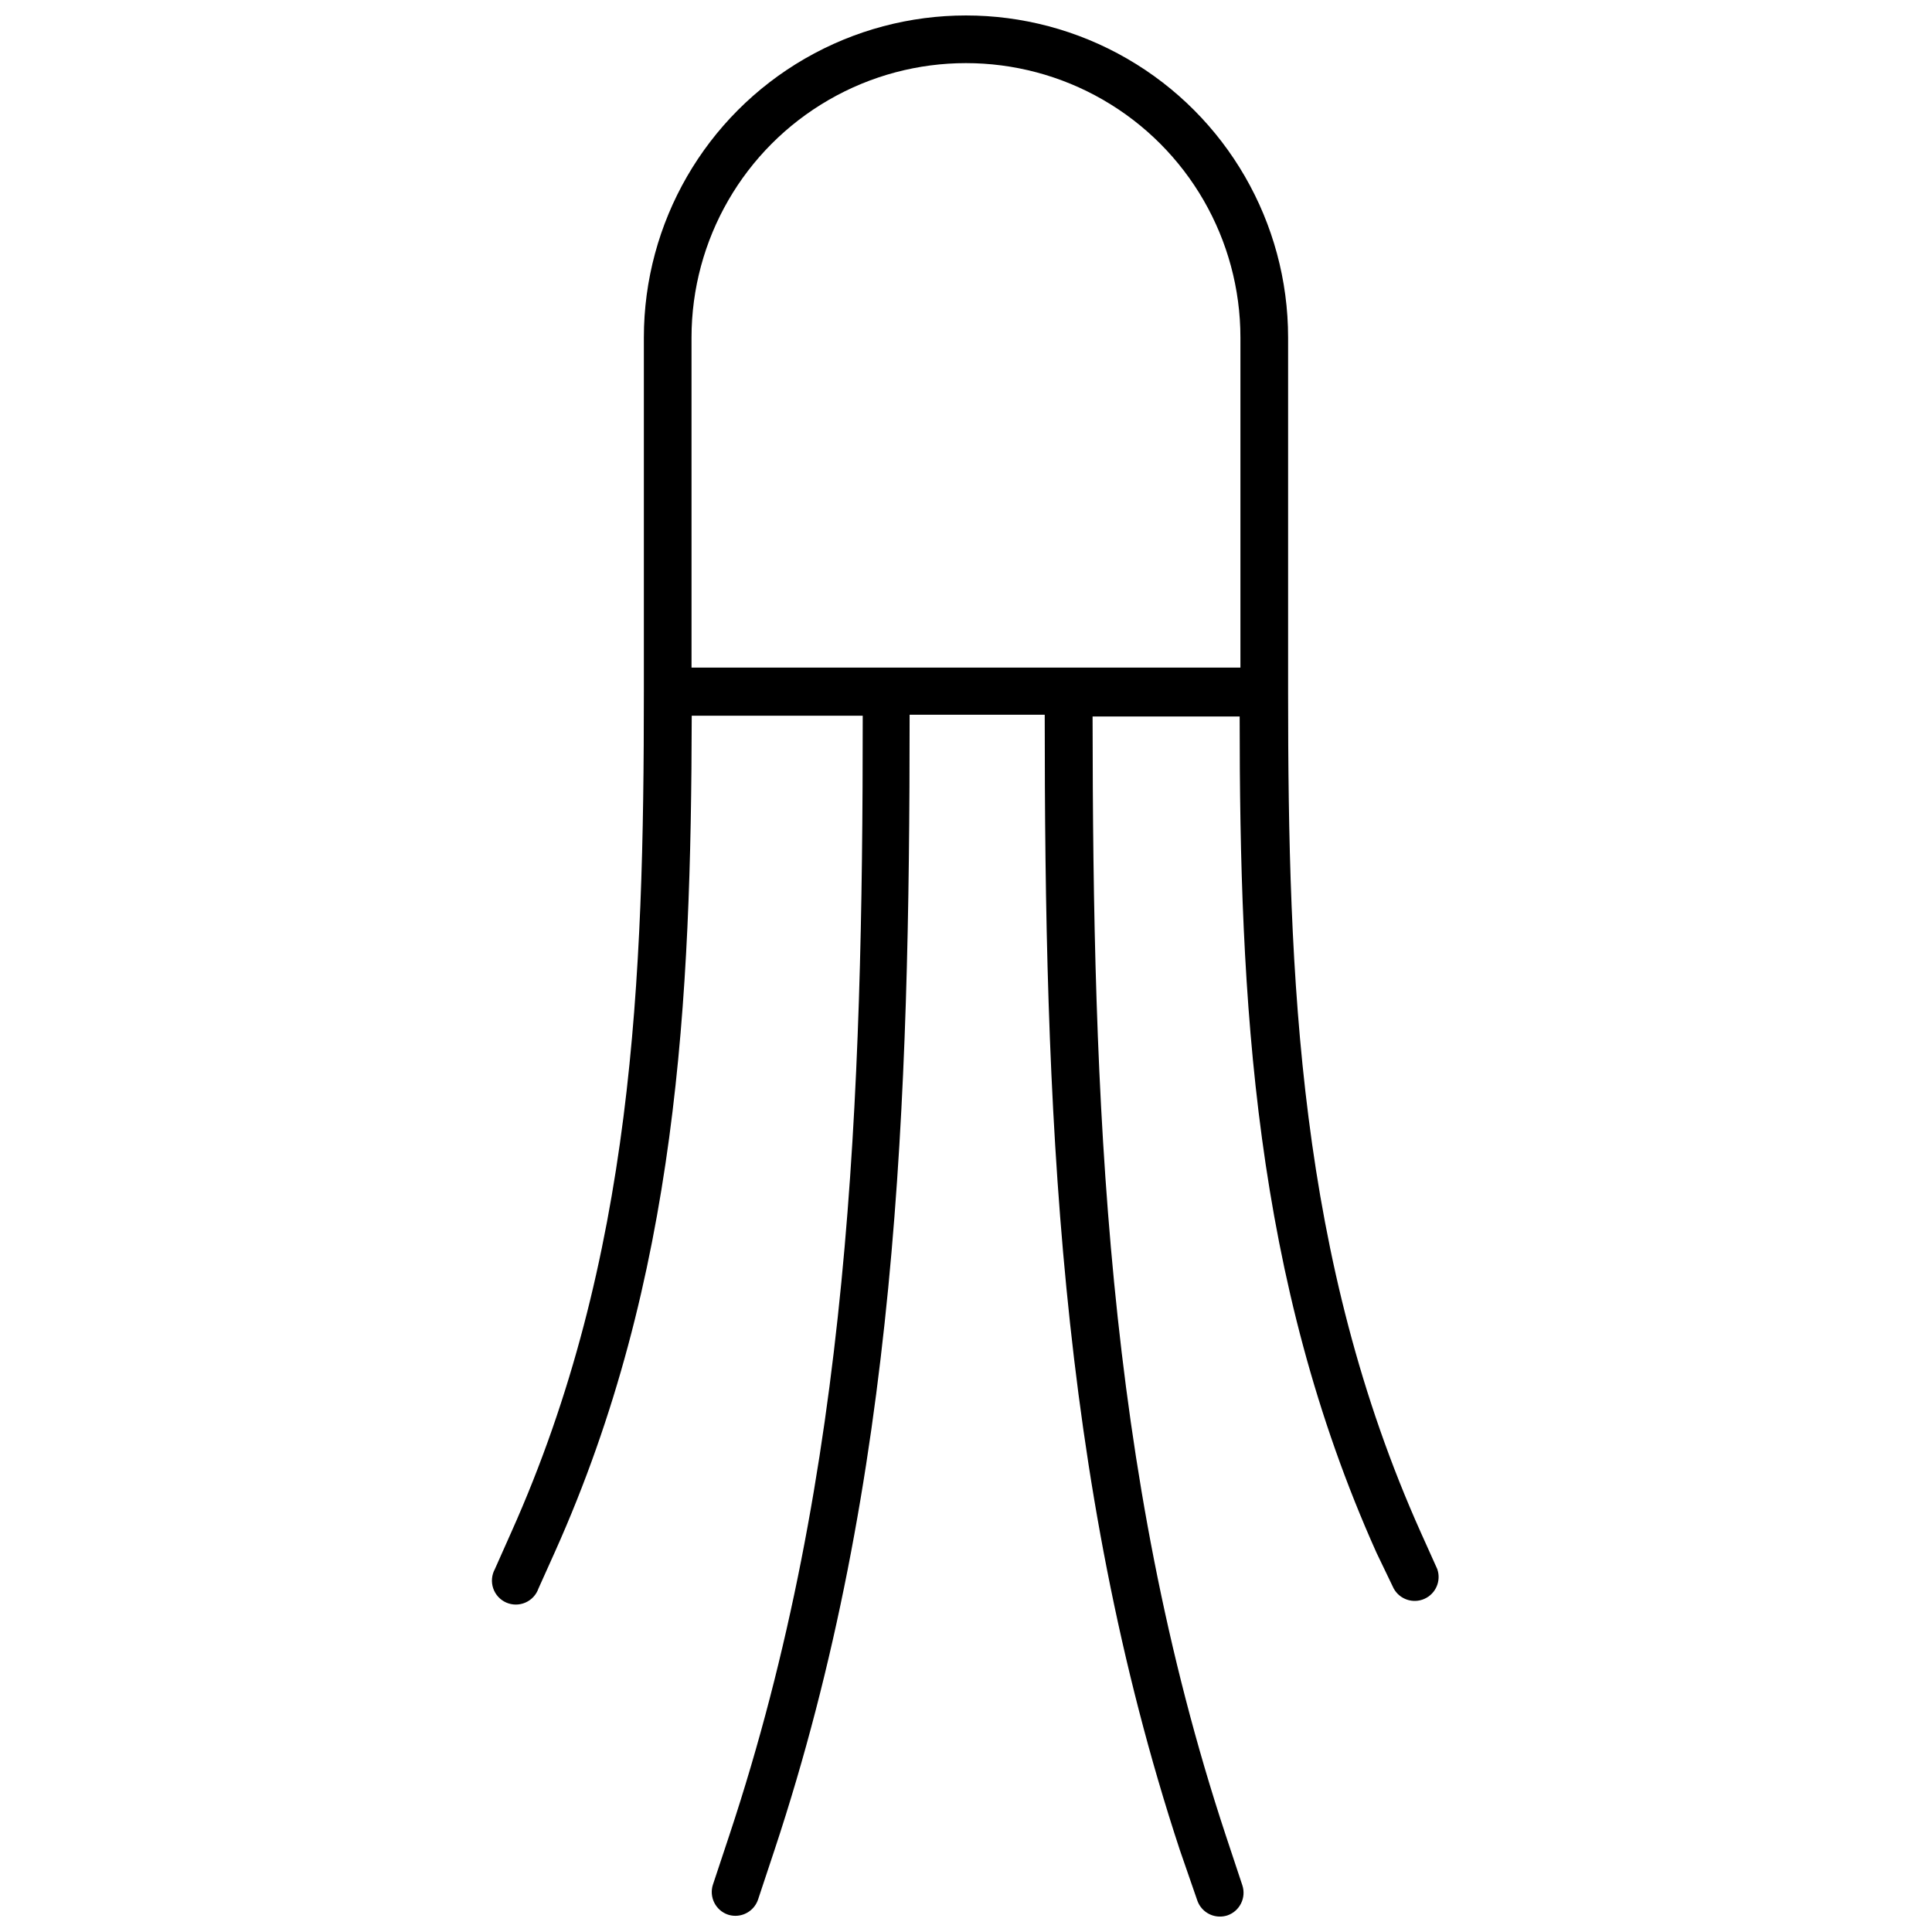 <?xml version="1.0" encoding="UTF-8"?>
<!-- The Best Svg Icon site in the world: iconSvg.co, Visit us! https://iconsvg.co -->
<svg width="800px" height="800px" version="1.1" viewBox="144 144 512 512" xmlns="http://www.w3.org/2000/svg">
 <defs>
  <clipPath id="a">
   <path d="m274 148.09h252v503.81h-252z"/>
  </clipPath>
 </defs>
 <g clip-path="url(#a)">
  <path d="m524.9 559.84-4.348-9.668c-32.48-72.426-35.191-146.69-35.191-222.8v-93.906c0-30.5-16.27-58.68-42.68-73.93-26.414-15.25-58.957-15.25-85.367 0-26.414 15.25-42.684 43.43-42.684 73.93v93.805c0 76.109-2.711 150.38-35.141 222.8l-4.348 9.77c-0.848 1.559-1.008 3.398-0.438 5.078 0.566 1.68 1.816 3.047 3.438 3.766 1.621 0.715 3.473 0.723 5.098 0.012 1.629-0.707 2.883-2.062 3.465-3.738l4.348-9.668c32.582-72.629 36.109-146.34 36.266-221.62h45.316c0 101.27-3.324 200.2-35.344 296.66l-4.348 13.094h-0.004c-1.078 3.301 0.699 6.859 3.992 7.977 0.645 0.207 1.316 0.312 1.992 0.309 2.723-0.016 5.129-1.766 5.984-4.348l4.348-13.094c32.633-98.461 35.805-198.56 35.805-300.86h35.805c0 102.3 3.375 202.39 35.805 300.86l4.602 13.297c0.855 2.582 3.266 4.332 5.984 4.348 0.676 0.004 1.352-0.098 1.996-0.305 3.289-1.117 5.07-4.676 3.988-7.981l-4.348-13.094c-32.02-96.723-35.242-195.64-35.344-296.66h38.977c0 75.289 3.684 149 36.266 221.62l4.551 9.465c1.582 2.891 5.117 4.09 8.133 2.758 3.016-1.336 4.504-4.758 3.426-7.875zm-197.64-326.38c0-25.984 13.863-49.996 36.367-62.988 22.504-12.992 50.227-12.992 72.73 0 22.504 12.992 36.367 37.004 36.367 62.988v87.465l-145.46-0.004z"/>
 </g>
</svg>